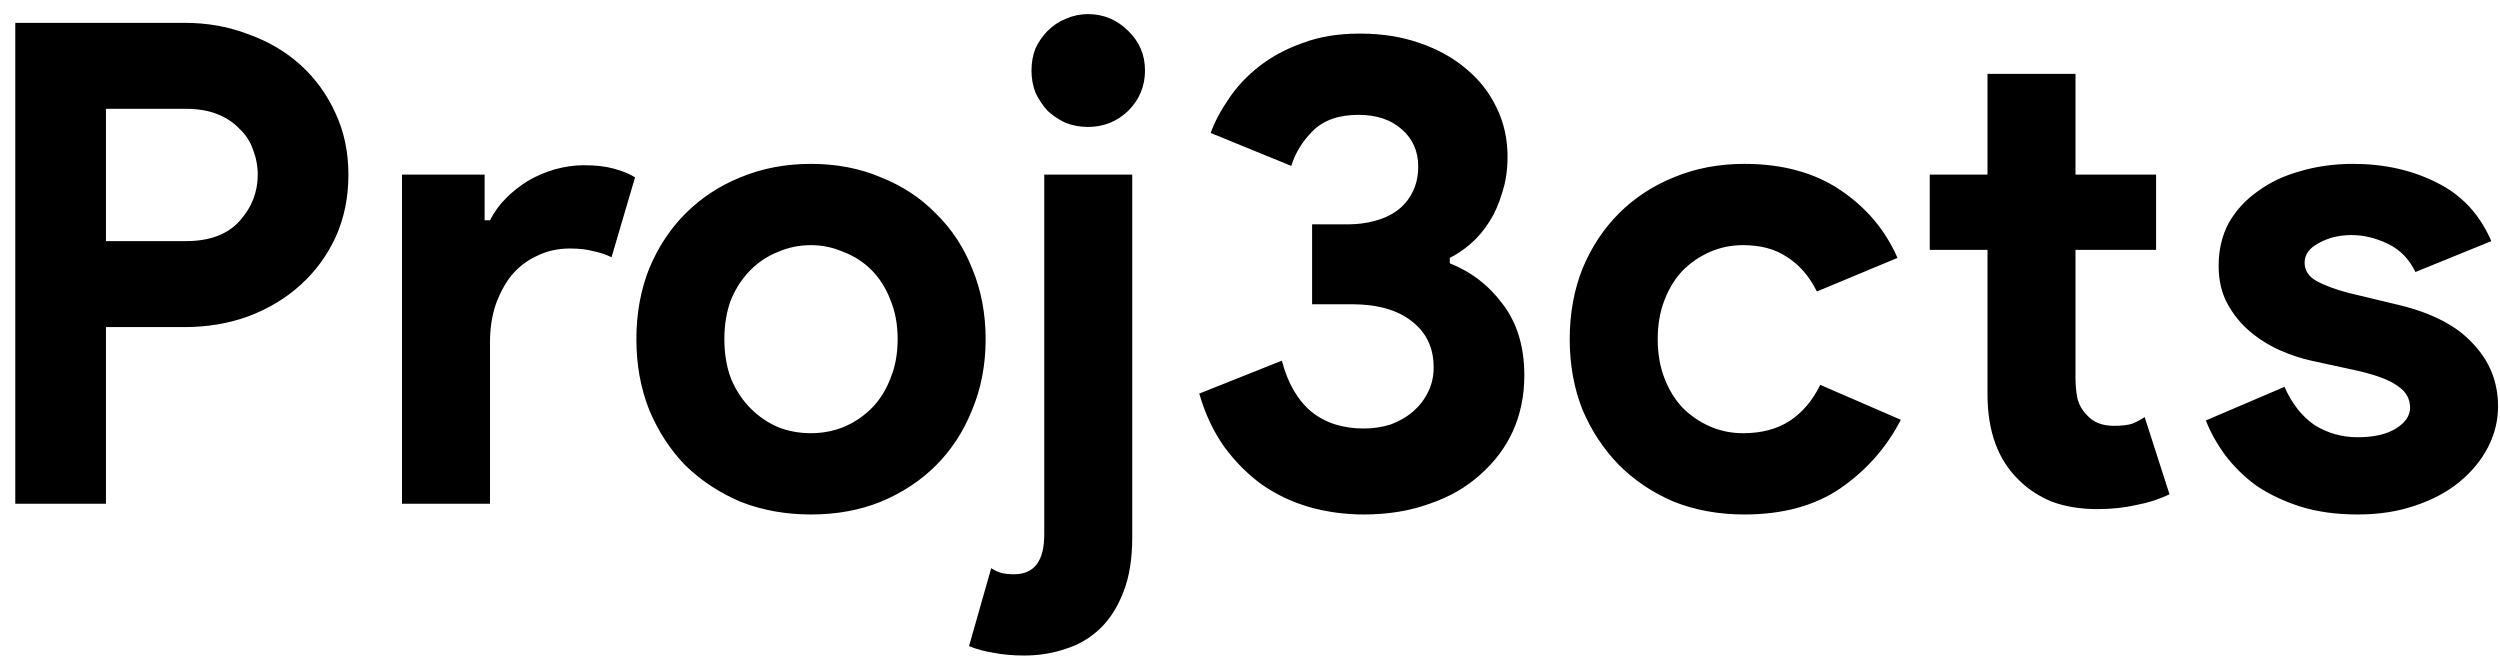<svg width="134" height="36" viewBox="0 0 134 36" fill="none" xmlns="http://www.w3.org/2000/svg">
<path d="M0.819 27V1.224H9.891C11.115 1.224 12.255 1.428 13.311 1.836C14.391 2.22 15.327 2.772 16.119 3.492C16.911 4.212 17.535 5.076 17.991 6.084C18.447 7.068 18.675 8.16 18.675 9.36C18.675 10.584 18.447 11.7 17.991 12.708C17.535 13.692 16.911 14.544 16.119 15.264C15.327 15.984 14.391 16.548 13.311 16.956C12.255 17.34 11.115 17.532 9.891 17.532H5.679V27H0.819ZM9.963 12.924C11.235 12.924 12.195 12.564 12.843 11.844C13.491 11.124 13.815 10.296 13.815 9.36C13.815 8.904 13.731 8.46 13.563 8.028C13.419 7.596 13.179 7.224 12.843 6.912C12.531 6.576 12.135 6.312 11.655 6.12C11.175 5.928 10.611 5.832 9.963 5.832H5.679V12.924H9.963ZM21.547 9.36H25.975V11.808H26.263C26.479 11.376 26.767 10.98 27.127 10.62C27.487 10.26 27.883 9.948 28.315 9.684C28.771 9.42 29.251 9.216 29.755 9.072C30.283 8.928 30.799 8.856 31.303 8.856C31.927 8.856 32.455 8.916 32.887 9.036C33.343 9.156 33.727 9.312 34.039 9.504L32.779 13.788C32.491 13.644 32.167 13.536 31.807 13.464C31.471 13.368 31.051 13.32 30.547 13.32C29.899 13.32 29.311 13.452 28.783 13.716C28.255 13.956 27.799 14.304 27.415 14.76C27.055 15.216 26.767 15.756 26.551 16.38C26.359 16.98 26.263 17.64 26.263 18.36V27H21.547V9.36ZM43.47 8.784C44.838 8.784 46.086 9.024 47.214 9.504C48.366 9.96 49.35 10.608 50.166 11.448C51.006 12.264 51.654 13.248 52.11 14.4C52.59 15.552 52.83 16.812 52.83 18.18C52.83 19.548 52.59 20.808 52.11 21.96C51.654 23.112 51.006 24.108 50.166 24.948C49.35 25.764 48.366 26.412 47.214 26.892C46.086 27.348 44.838 27.576 43.47 27.576C42.102 27.576 40.842 27.348 39.69 26.892C38.562 26.412 37.578 25.764 36.738 24.948C35.922 24.108 35.274 23.112 34.794 21.96C34.338 20.808 34.11 19.548 34.11 18.18C34.11 16.812 34.338 15.552 34.794 14.4C35.274 13.248 35.922 12.264 36.738 11.448C37.578 10.608 38.562 9.96 39.69 9.504C40.842 9.024 42.102 8.784 43.47 8.784ZM43.47 23.22C44.07 23.22 44.646 23.112 45.198 22.896C45.774 22.656 46.278 22.32 46.71 21.888C47.142 21.456 47.478 20.928 47.718 20.304C47.982 19.68 48.114 18.972 48.114 18.18C48.114 17.388 47.982 16.68 47.718 16.056C47.478 15.432 47.142 14.904 46.71 14.472C46.278 14.04 45.774 13.716 45.198 13.5C44.646 13.26 44.07 13.14 43.47 13.14C42.846 13.14 42.258 13.26 41.706 13.5C41.154 13.716 40.662 14.04 40.23 14.472C39.798 14.904 39.45 15.432 39.186 16.056C38.946 16.68 38.826 17.388 38.826 18.18C38.826 18.972 38.946 19.68 39.186 20.304C39.45 20.928 39.798 21.456 40.23 21.888C40.662 22.32 41.154 22.656 41.706 22.896C42.258 23.112 42.846 23.22 43.47 23.22ZM53.128 30.456C53.32 30.576 53.5 30.66 53.668 30.708C53.86 30.756 54.088 30.78 54.352 30.78C55.432 30.78 55.972 30.072 55.972 28.656V9.36H60.688V28.8C60.688 29.952 60.532 30.924 60.22 31.716C59.908 32.532 59.488 33.192 58.96 33.696C58.432 34.2 57.82 34.56 57.124 34.776C56.428 35.016 55.684 35.136 54.892 35.136C54.292 35.136 53.752 35.088 53.272 34.992C52.792 34.92 52.348 34.8 51.94 34.632L53.128 30.456ZM58.312 6.804C57.904 6.804 57.508 6.732 57.124 6.588C56.764 6.42 56.44 6.204 56.152 5.94C55.888 5.652 55.672 5.328 55.504 4.968C55.36 4.608 55.288 4.212 55.288 3.78C55.288 3.348 55.36 2.952 55.504 2.592C55.672 2.232 55.888 1.92 56.152 1.656C56.44 1.368 56.764 1.152 57.124 1.008C57.508 0.84 57.904 0.756 58.312 0.756C59.152 0.756 59.872 1.056 60.472 1.656C61.072 2.232 61.372 2.94 61.372 3.78C61.372 4.62 61.072 5.34 60.472 5.94C59.872 6.516 59.152 6.804 58.312 6.804ZM73.1 27.576C72.092 27.576 71.12 27.444 70.184 27.18C69.272 26.916 68.432 26.52 67.664 25.992C66.896 25.44 66.212 24.756 65.612 23.94C65.036 23.124 64.592 22.176 64.28 21.096L68.708 19.332C69.02 20.532 69.548 21.444 70.292 22.068C71.036 22.668 71.972 22.968 73.1 22.968C73.604 22.968 74.084 22.896 74.54 22.752C74.996 22.584 75.392 22.356 75.728 22.068C76.064 21.78 76.328 21.444 76.52 21.06C76.736 20.652 76.844 20.196 76.844 19.692C76.844 18.636 76.448 17.808 75.656 17.208C74.888 16.608 73.82 16.308 72.452 16.308H70.328V12.024H72.272C72.752 12.024 73.22 11.964 73.676 11.844C74.132 11.724 74.528 11.544 74.864 11.304C75.224 11.04 75.5 10.716 75.692 10.332C75.908 9.924 76.016 9.456 76.016 8.928C76.016 8.112 75.728 7.452 75.152 6.948C74.576 6.42 73.796 6.156 72.812 6.156C71.756 6.156 70.94 6.444 70.364 7.02C69.812 7.572 69.428 8.196 69.212 8.892L64.892 7.128C65.108 6.528 65.432 5.916 65.864 5.292C66.296 4.644 66.836 4.068 67.484 3.564C68.156 3.036 68.936 2.616 69.824 2.304C70.712 1.968 71.732 1.8 72.884 1.8C74.06 1.8 75.128 1.968 76.088 2.304C77.072 2.64 77.912 3.108 78.608 3.708C79.304 4.284 79.844 4.98 80.228 5.796C80.612 6.588 80.804 7.452 80.804 8.388C80.804 9.108 80.708 9.756 80.516 10.332C80.348 10.908 80.12 11.424 79.832 11.88C79.544 12.336 79.208 12.732 78.824 13.068C78.464 13.38 78.092 13.632 77.708 13.824V14.112C78.86 14.568 79.808 15.3 80.552 16.308C81.32 17.316 81.704 18.588 81.704 20.124C81.704 21.204 81.5 22.2 81.092 23.112C80.684 24 80.096 24.78 79.328 25.452C78.584 26.124 77.684 26.64 76.628 27C75.572 27.384 74.396 27.576 73.1 27.576ZM101.885 22.5C101.117 23.988 100.037 25.212 98.645 26.172C97.277 27.108 95.561 27.576 93.497 27.576C92.129 27.576 90.869 27.348 89.717 26.892C88.589 26.412 87.605 25.752 86.765 24.912C85.949 24.072 85.301 23.088 84.821 21.96C84.365 20.808 84.137 19.548 84.137 18.18C84.137 16.812 84.365 15.552 84.821 14.4C85.301 13.248 85.949 12.264 86.765 11.448C87.605 10.608 88.589 9.96 89.717 9.504C90.869 9.024 92.129 8.784 93.497 8.784C95.537 8.784 97.253 9.252 98.645 10.188C100.037 11.124 101.057 12.336 101.705 13.824L97.385 15.624C96.977 14.808 96.449 14.196 95.801 13.788C95.177 13.356 94.385 13.14 93.425 13.14C92.801 13.14 92.213 13.26 91.661 13.5C91.109 13.74 90.617 14.076 90.185 14.508C89.777 14.94 89.453 15.468 89.213 16.092C88.973 16.716 88.853 17.412 88.853 18.18C88.853 18.948 88.973 19.644 89.213 20.268C89.453 20.892 89.777 21.42 90.185 21.852C90.617 22.284 91.109 22.62 91.661 22.86C92.213 23.1 92.801 23.22 93.425 23.22C94.409 23.22 95.237 23.004 95.909 22.572C96.605 22.116 97.157 21.468 97.565 20.628L101.885 22.5ZM106.53 13.392H103.434V9.36H106.53V3.96H111.246V9.36H115.566V13.392H111.246V20.232C111.246 20.64 111.282 21.024 111.354 21.384C111.45 21.72 111.618 22.008 111.858 22.248C112.194 22.632 112.674 22.824 113.298 22.824C113.706 22.824 114.03 22.788 114.27 22.716C114.51 22.62 114.738 22.5 114.954 22.356L116.286 26.496C115.734 26.76 115.134 26.952 114.486 27.072C113.862 27.216 113.166 27.288 112.398 27.288C111.51 27.288 110.706 27.156 109.986 26.892C109.29 26.604 108.702 26.22 108.222 25.74C107.094 24.66 106.53 23.124 106.53 21.132V13.392ZM126.371 27.576C125.219 27.576 124.187 27.432 123.275 27.144C122.387 26.856 121.607 26.484 120.935 26.028C120.287 25.548 119.735 25.008 119.279 24.408C118.823 23.784 118.475 23.16 118.235 22.536L122.447 20.736C122.855 21.648 123.395 22.332 124.067 22.788C124.763 23.22 125.531 23.436 126.371 23.436C127.235 23.436 127.919 23.28 128.423 22.968C128.927 22.656 129.179 22.284 129.179 21.852C129.179 21.372 128.963 20.988 128.531 20.7C128.123 20.388 127.403 20.112 126.371 19.872L123.887 19.332C123.335 19.212 122.759 19.02 122.159 18.756C121.583 18.492 121.055 18.156 120.575 17.748C120.095 17.34 119.699 16.848 119.387 16.272C119.075 15.696 118.919 15.024 118.919 14.256C118.919 13.392 119.099 12.624 119.459 11.952C119.843 11.28 120.359 10.716 121.007 10.26C121.655 9.78 122.411 9.42 123.275 9.18C124.163 8.916 125.111 8.784 126.119 8.784C127.799 8.784 129.299 9.12 130.619 9.792C131.939 10.44 132.911 11.484 133.535 12.924L129.467 14.58C129.131 13.884 128.639 13.38 127.991 13.068C127.343 12.756 126.695 12.6 126.047 12.6C125.375 12.6 124.787 12.744 124.283 13.032C123.779 13.296 123.527 13.644 123.527 14.076C123.527 14.484 123.731 14.808 124.139 15.048C124.571 15.288 125.147 15.504 125.867 15.696L128.567 16.344C130.367 16.776 131.699 17.472 132.563 18.432C133.451 19.368 133.895 20.484 133.895 21.78C133.895 22.548 133.715 23.28 133.355 23.976C132.995 24.672 132.479 25.296 131.807 25.848C131.159 26.376 130.367 26.796 129.431 27.108C128.519 27.42 127.499 27.576 126.371 27.576Z" fill="black"/>
</svg>
